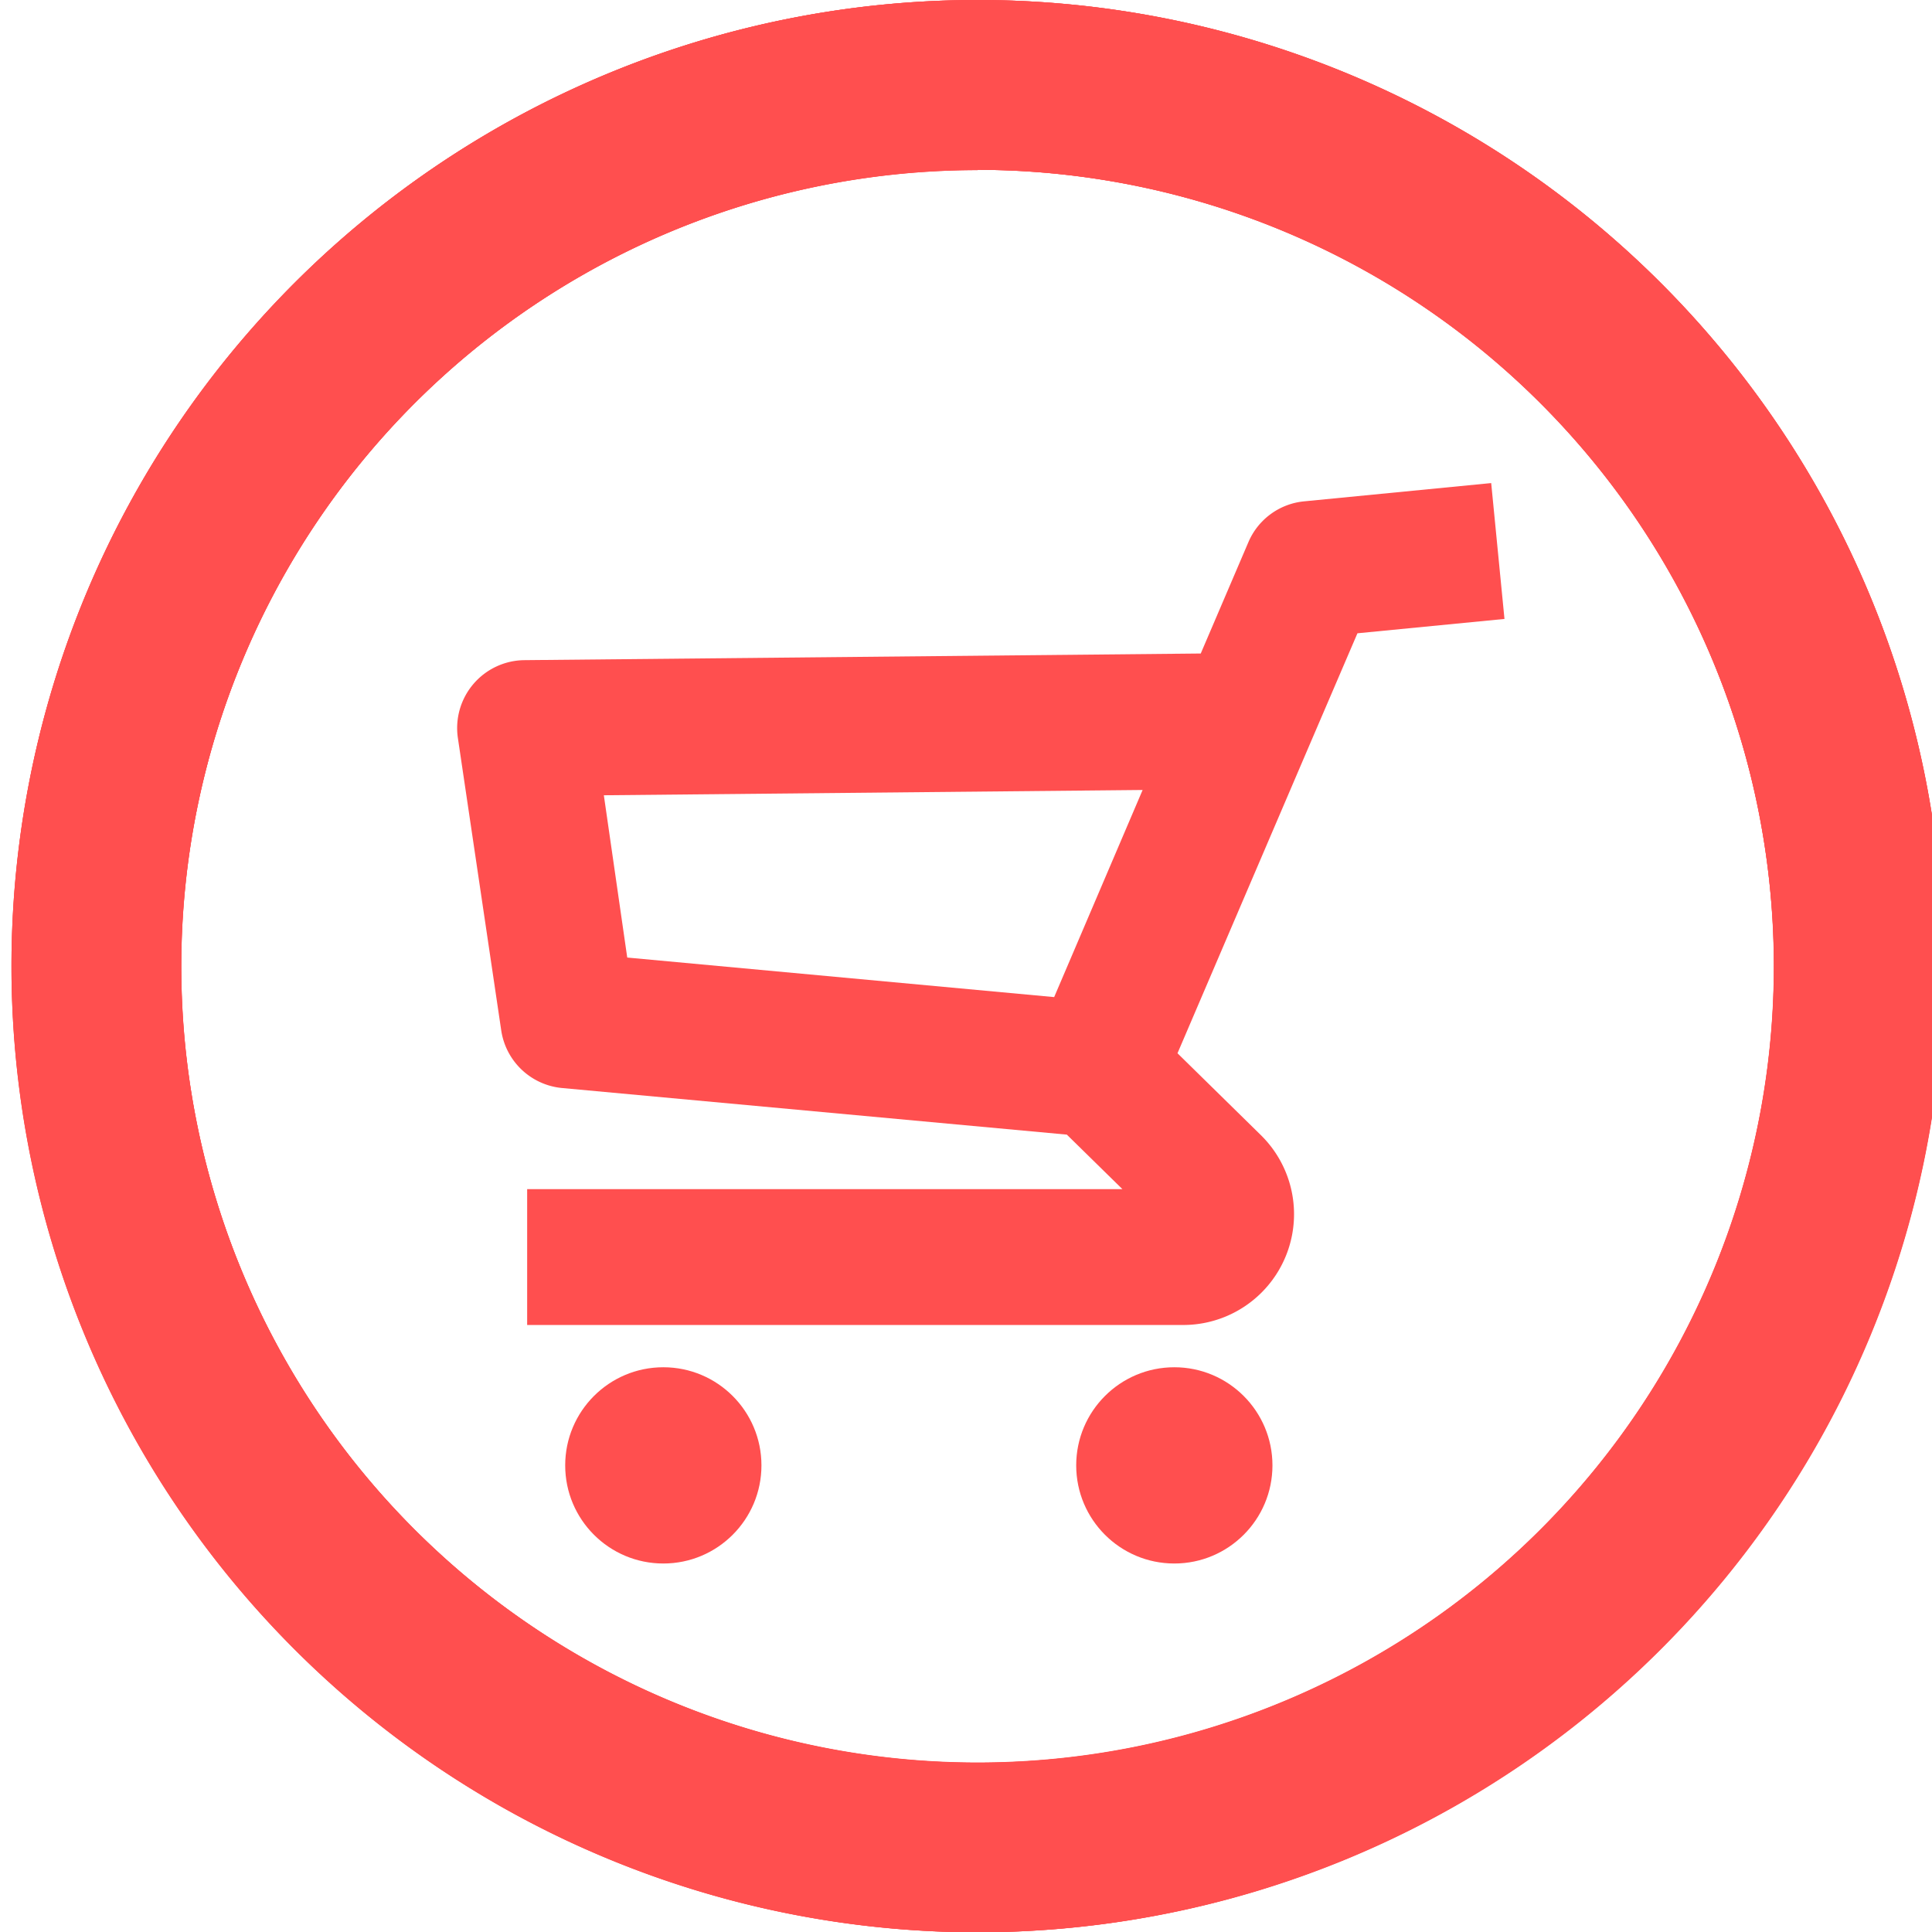 <svg xmlns="http://www.w3.org/2000/svg" id="icons" viewBox="0 0 127.98 127.98"><defs><style>.cls-1{fill:#ff4f4f;}</style></defs><path class="cls-1" d="M78.42,87.77H34.92v-9H74.35l-3.68-3.61L37.2,72.07a4.5,4.5,0,0,1-4-3.83L30.33,48.88a4.5,4.5,0,0,1,4.41-5.15l44.8-.44,3.15-7.36a4.48,4.48,0,0,1,3.7-2.72L98.78,32l.88,9-9.74.95L86.68,49.5v0L78,69.77l5.53,5.43a7.34,7.34,0,0,1-5.14,12.57ZM41.55,63.43l28.28,2.62,5.86-13.72L40,52.68Z"></path><circle class="cls-1" cx="43.94" cy="97.07" r="6.5"></circle><circle class="cls-1" cx="77.79" cy="97.07" r="6.5"></circle><path class="cls-1" d="M64.76,128a64,64,0,1,1,64-64A64.06,64.06,0,0,1,64.76,128Zm0-116.73A52.75,52.75,0,1,0,117.51,64,52.81,52.81,0,0,0,64.76,11.25Z"></path><path class="cls-1" d="M.77,64a64,64,0,1,1,64,64A64.07,64.07,0,0,1,.77,64ZM12,64A52.75,52.75,0,1,0,64.76,11.25,52.8,52.8,0,0,0,12,64Z"></path><path class="cls-1" d="M64.76,128a64,64,0,1,1,64-64A64.06,64.06,0,0,1,64.76,128Zm0-116.73A52.75,52.75,0,1,0,117.51,64,52.8,52.8,0,0,0,64.76,11.25Z"></path></svg>